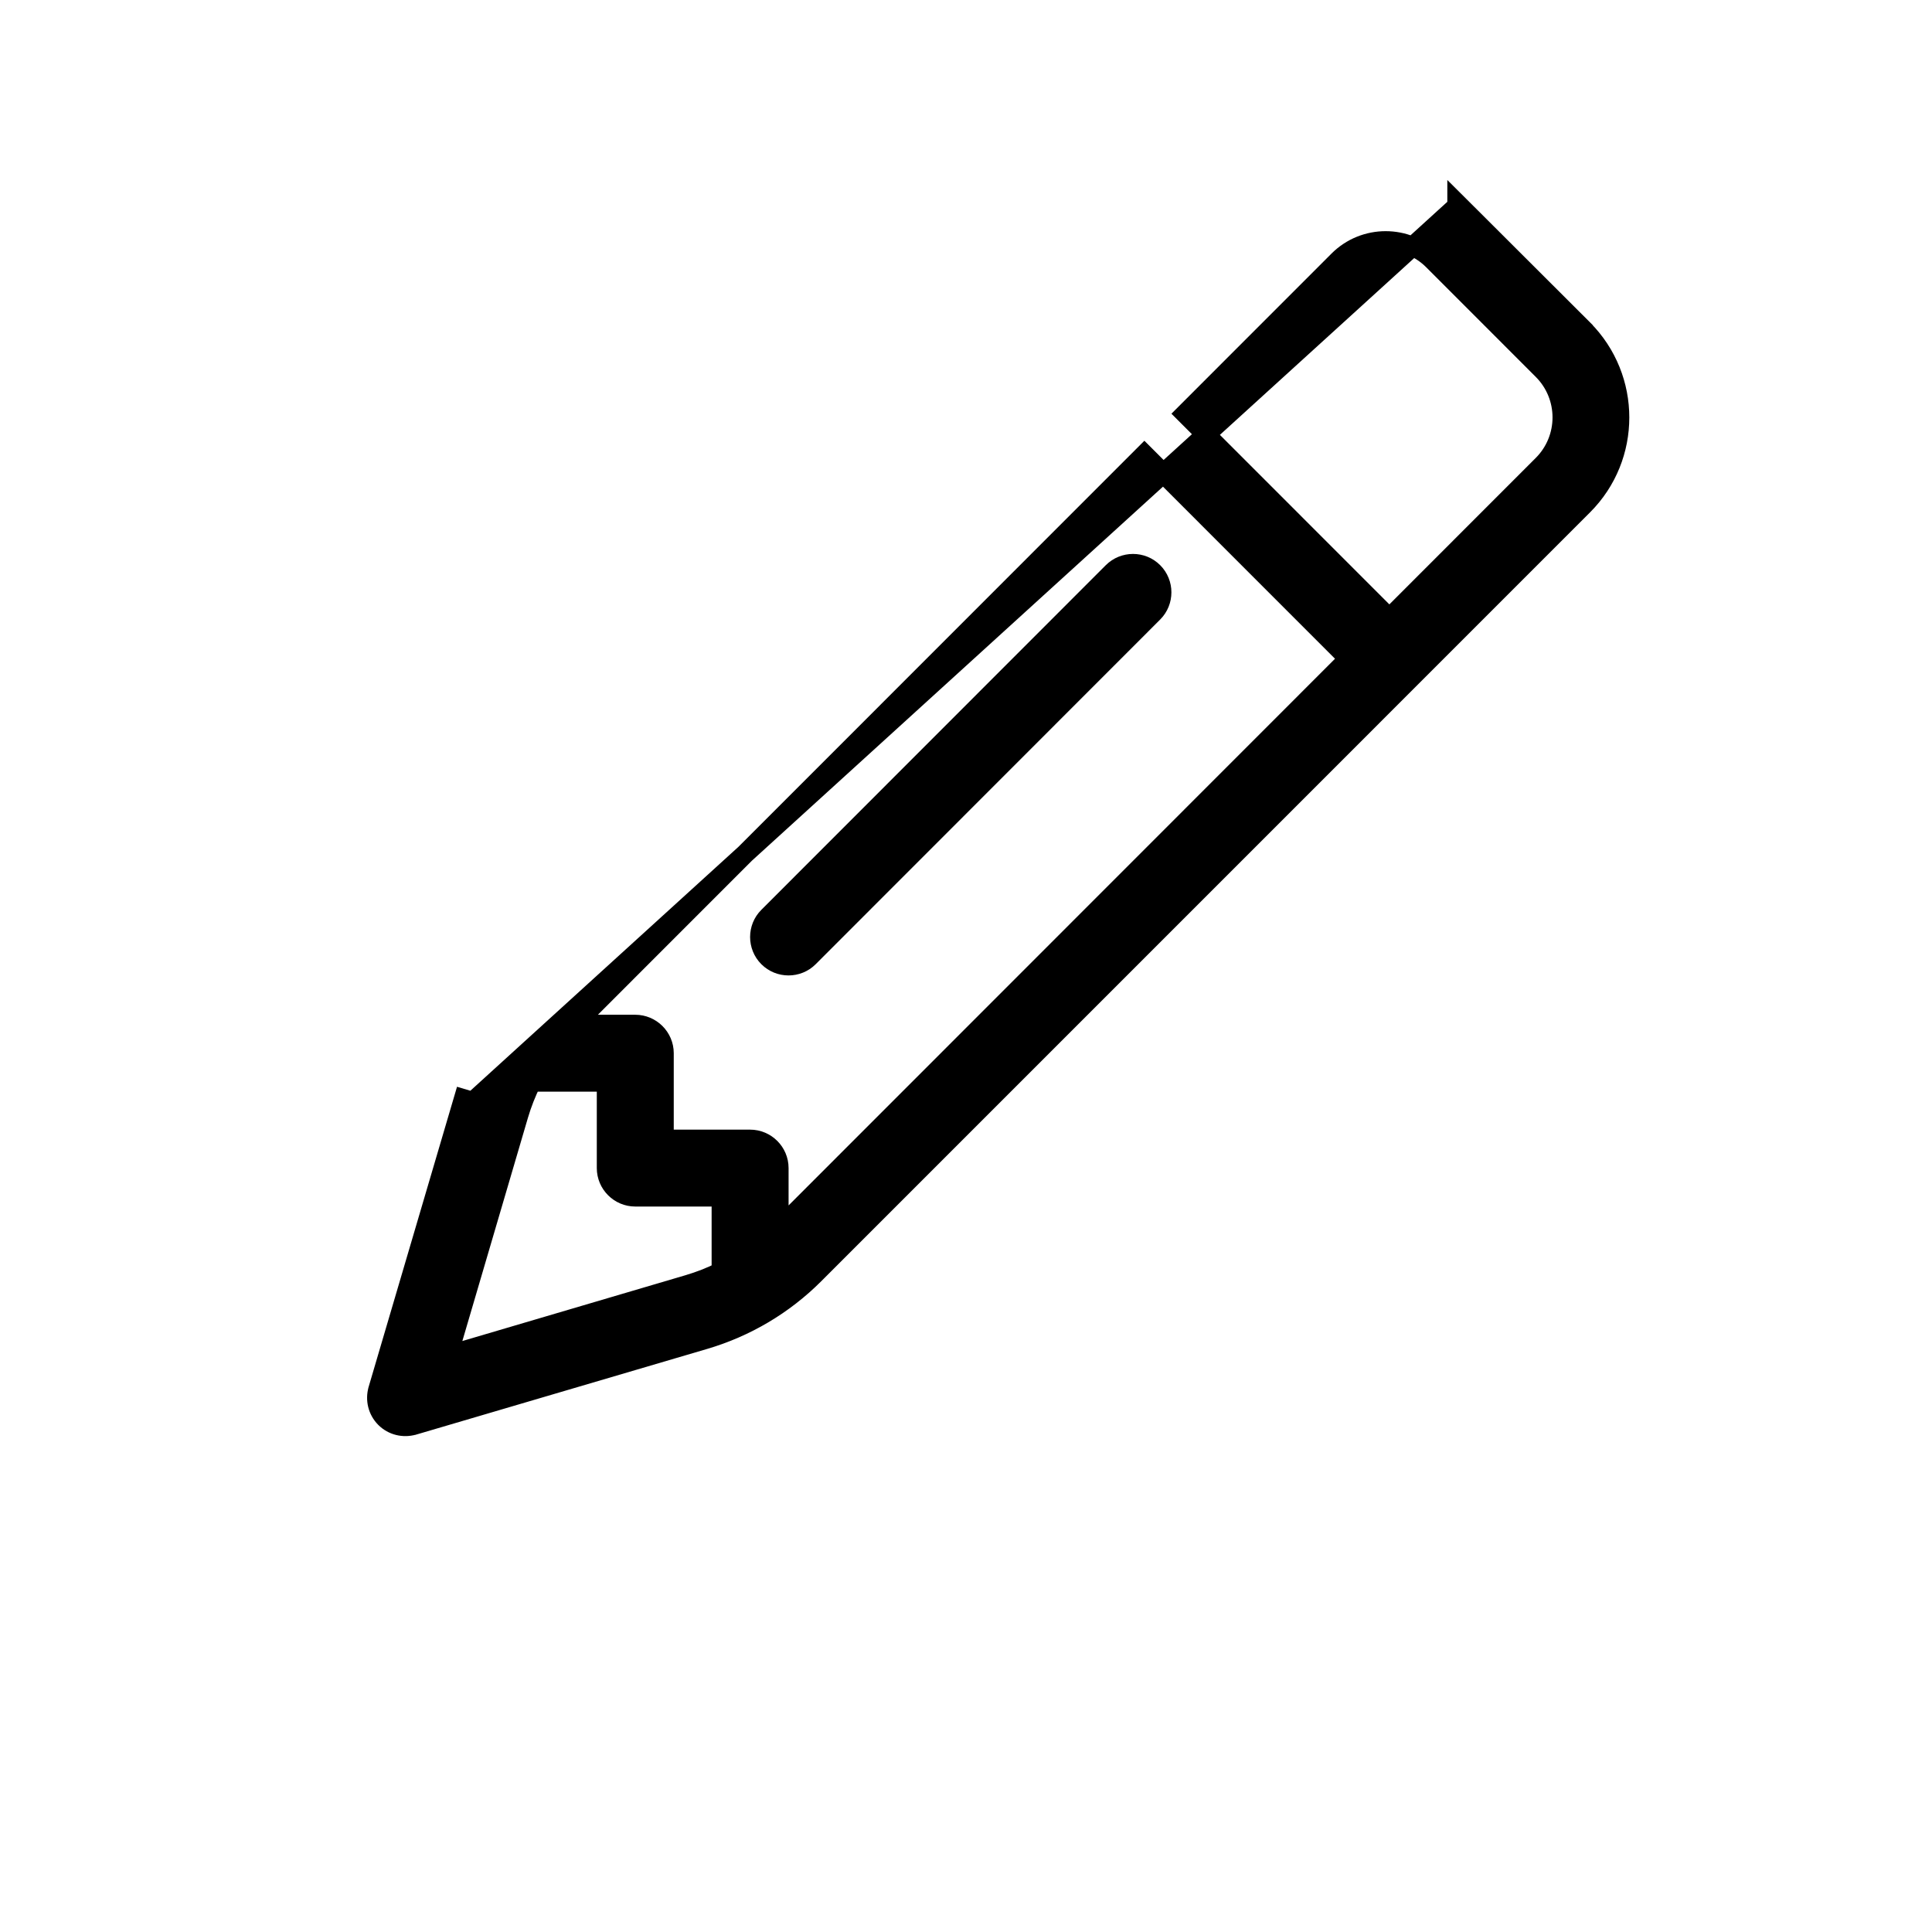 <svg width="30" height="30" viewBox="0 0 30 30" fill="none" xmlns="http://www.w3.org/2000/svg">
<path d="M8.054 17.314L8.054 17.314C8.106 17.137 8.174 16.966 8.255 16.801H9.417V18.138C9.417 18.384 9.618 18.585 9.864 18.585H11.2V19.744C11.036 19.826 10.864 19.893 10.688 19.945L10.688 19.945L6.958 21.045L8.054 17.314ZM22.624 3.156V3.2L7.342 17.105L7.198 17.062L7.198 17.062C7.198 17.062 7.198 17.062 7.198 17.062L5.868 21.578L5.868 21.578L5.868 21.579C5.824 21.733 5.862 21.901 5.98 22.02C6.098 22.138 6.267 22.176 6.421 22.132L6.422 22.132L10.939 20.802C11.584 20.612 12.17 20.265 12.645 19.79C12.645 19.79 12.645 19.79 12.645 19.79L24.585 7.849L24.585 7.849C25.338 7.095 25.338 5.871 24.585 5.114L24.585 5.113L22.88 3.411L22.624 3.156ZM20.781 4.044C21.187 3.638 21.846 3.638 22.252 4.044L23.953 5.746C24.359 6.152 24.359 6.811 23.953 7.217L21.574 9.597L18.402 6.424L20.781 4.044ZM20.942 10.229L12.095 19.08V18.138C12.095 17.892 11.894 17.691 11.648 17.691H10.312V16.354C10.312 16.108 10.111 15.907 9.864 15.907H8.922L17.77 7.056L20.942 10.229ZM17.909 9.514C18.083 9.34 18.083 9.056 17.909 8.882C17.736 8.708 17.451 8.708 17.277 8.882L11.928 14.234C11.754 14.407 11.754 14.692 11.928 14.866C12.102 15.04 12.386 15.04 12.56 14.866L17.909 9.514Z" fill="black" stroke="black" stroke-width="0.3"/>
</svg>
